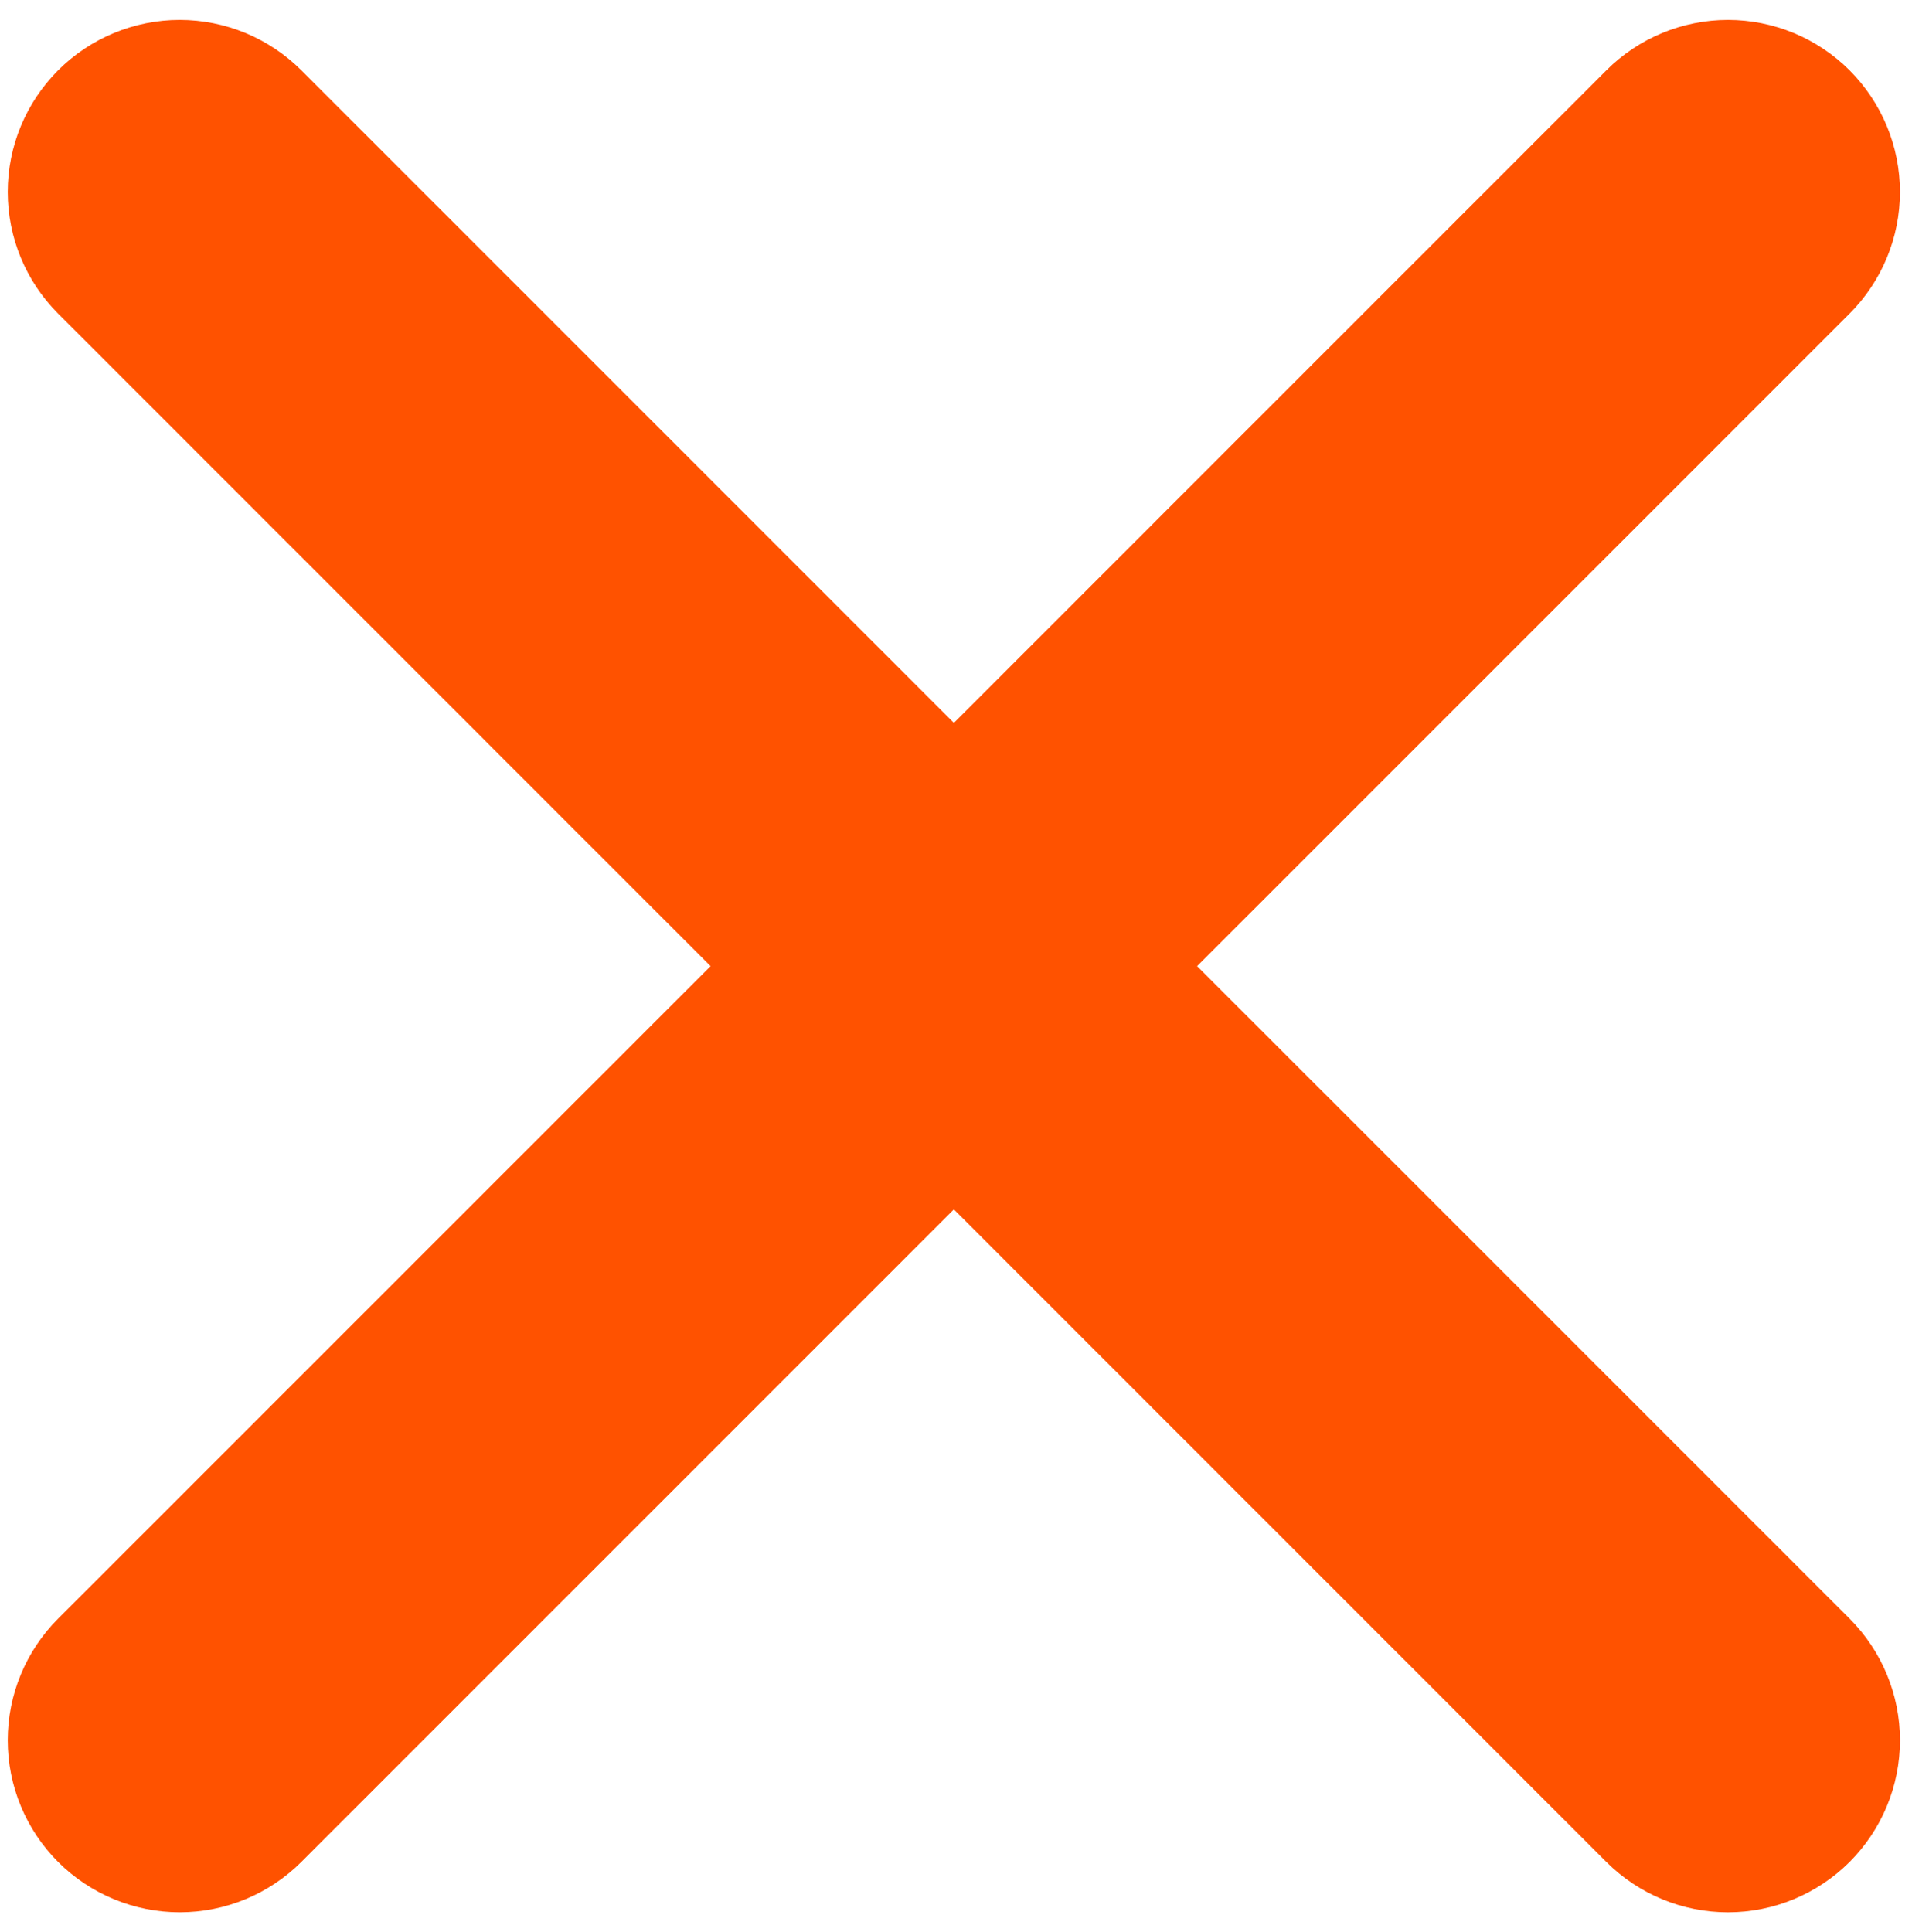 <?xml version="1.0" encoding="UTF-8"?> <svg xmlns="http://www.w3.org/2000/svg" width="95" height="96" viewBox="0 0 95 96" fill="none"><path d="M8.929 0.99C6.662 0.991 4.489 1.892 2.886 3.495C1.284 5.098 0.384 7.271 0.384 9.537C0.384 11.804 1.284 13.977 2.886 15.58L35.306 48.001L2.886 80.42C1.284 82.023 0.384 84.197 0.384 86.463C0.384 88.73 1.284 90.904 2.886 92.507C4.489 94.109 6.663 95.009 8.93 95.009C11.196 95.009 13.37 94.109 14.973 92.507L47.394 60.087L79.813 92.508C81.416 94.11 83.59 95.01 85.856 95.01C88.123 95.01 90.296 94.11 91.9 92.508C93.502 90.905 94.403 88.731 94.403 86.464C94.403 84.197 93.502 82.023 91.9 80.42L59.479 48.001L91.9 15.58C93.502 13.977 94.402 11.804 94.402 9.537C94.402 7.271 93.502 5.098 91.9 3.495C90.298 1.892 88.124 0.991 85.857 0.99C84.735 0.99 83.623 1.211 82.586 1.641C81.549 2.071 80.607 2.701 79.813 3.495L47.394 35.915L14.973 3.494C13.37 1.891 11.196 0.99 8.929 0.99Z" fill="#FF5200"></path></svg> 